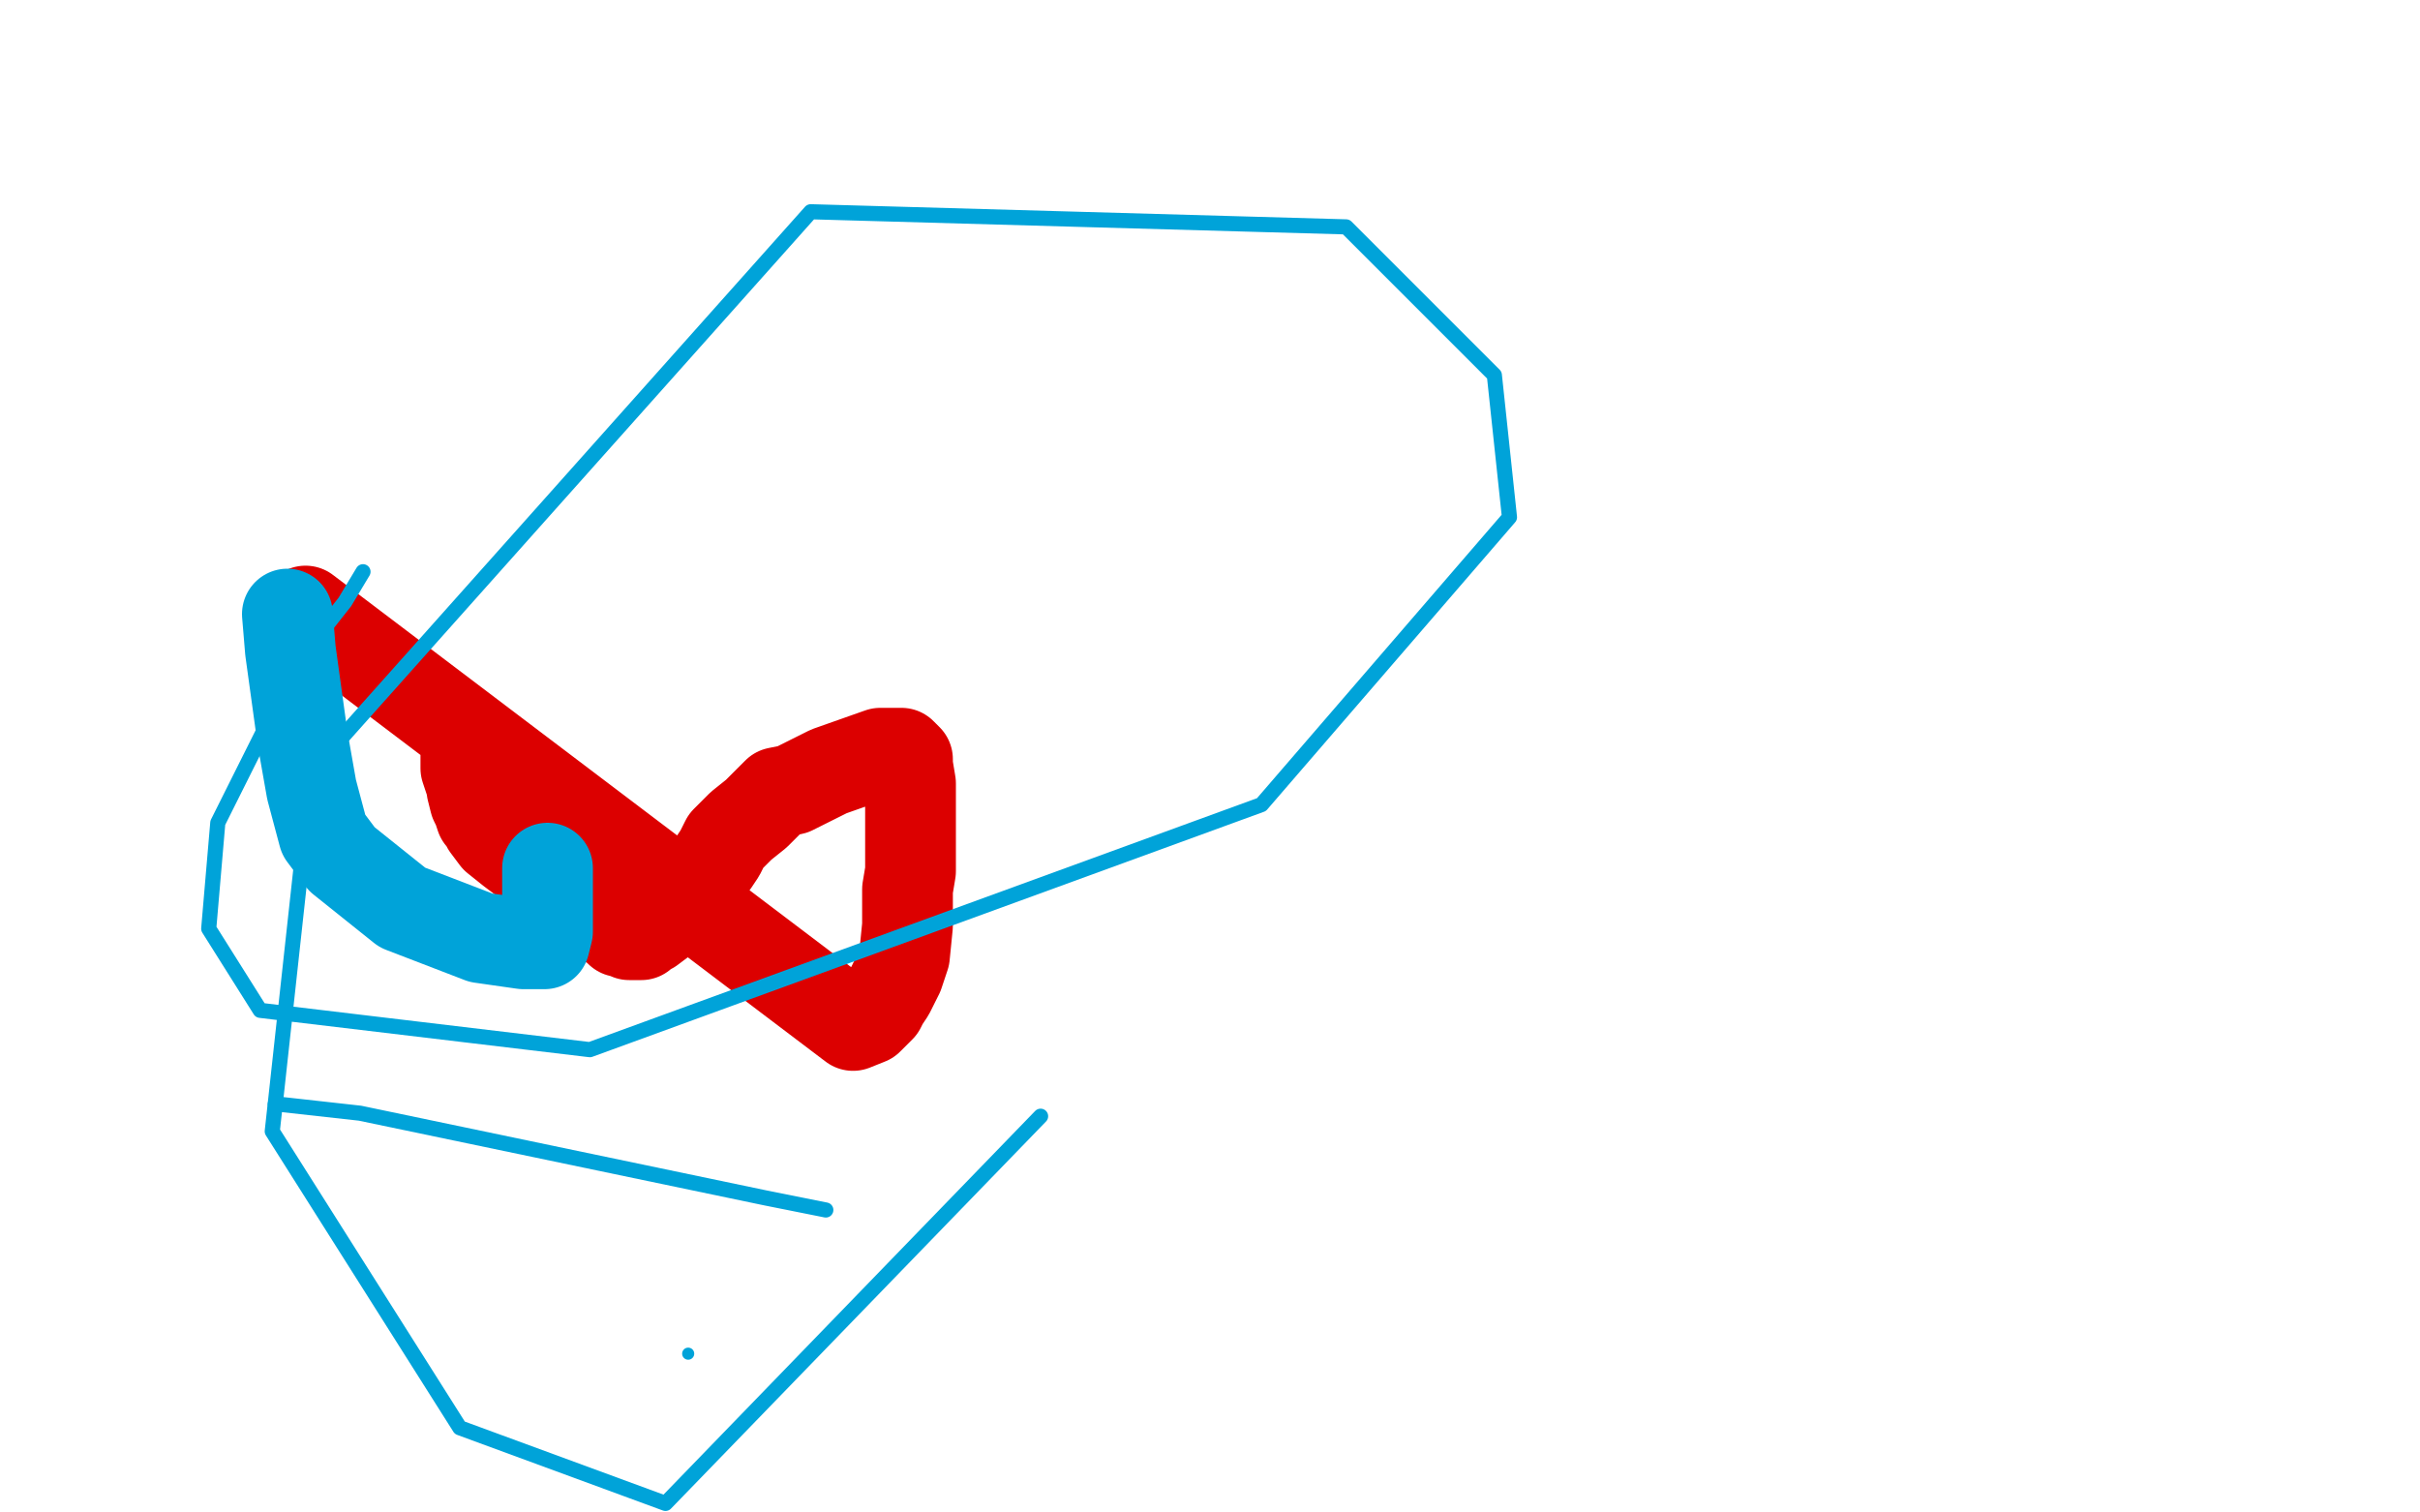 <?xml version="1.0" standalone="no"?>
<!DOCTYPE svg PUBLIC "-//W3C//DTD SVG 1.1//EN"
"http://www.w3.org/Graphics/SVG/1.1/DTD/svg11.dtd">

<svg width="800" height="500" version="1.1" xmlns="http://www.w3.org/2000/svg" xmlns:xlink="http://www.w3.org/1999/xlink" style="stroke-antialiasing: false"><desc>This SVG has been created on https://colorillo.com/</desc><rect x='0' y='0' width='800' height='500' style='fill: rgb(255,255,255); stroke-width:0' /><polyline points="101,202 282,339 282,339 287,337 287,337 291,333 291,333 292,331 292,331 294,328 294,328 295,326 295,326 296,324 296,324 297,322 297,322 298,319 298,319 299,316 299,316 300,306 300,306 300,301 300,301 300,294 300,294 301,288 301,288 301,282 301,282 301,278 301,278 301,273 301,273 301,266 301,266 301,259 301,259 300,253 300,253 300,251 300,251 298,249 298,249 297,249 297,249 297,249 296,249 291,249 274,255 268,258 262,261 257,262 250,269 245,273 243,275 240,278 238,282 236,285 233,289 227,296 223,300 219,304 215,307 213,308 212,309 210,309 208,309 207,308 205,308 203,306 201,305 196,301 192,300 187,296 178,288 173,284 169,281 164,277 161,273 160,270 159,270 158,267 157,265 156,261 156,260 155,257 154,254 154,252 154,250 154,249" style="fill: none; stroke: #dc0000; stroke-width: 30; stroke-linejoin: round; stroke-linecap: round; stroke-antialiasing: false; stroke-antialias: 0; opacity: 1.0"/>
<polyline points="95,203 96,215 96,215 100,244 100,244 103,261 103,261 107,276 107,276 113,284 113,284 133,300 133,300 159,310 159,310 173,312 173,312 179,312 179,312 180,312 180,312 181,308 181,308 181,287 181,287" style="fill: none; stroke: #00a3d9; stroke-width: 30; stroke-linejoin: round; stroke-linecap: round; stroke-antialiasing: false; stroke-antialias: 0; opacity: 1.0"/>
<polyline points="120,189 114,199 114,199 99,218 99,218 72,272 72,272 69,307 69,307 86,334 86,334 195,347 195,347 417,266 417,266 499,171 499,171 494,124 494,124 445,75 445,75 268,70 268,70 103,255 103,255 90,374 90,374 152,472 152,472 220,497 220,497 344,369 344,369" style="fill: none; stroke: #00a3d9; stroke-width: 5; stroke-linejoin: round; stroke-linecap: round; stroke-antialiasing: false; stroke-antialias: 0; opacity: 1.0"/>
<circle cx="227.5" cy="447.5" r="2" style="fill: #00a3d9; stroke-antialiasing: false; stroke-antialias: 0; opacity: 1.0"/>
<polyline points="91,365 92,365 92,365 119,368 119,368 253,396 253,396 273,400 273,400" style="fill: none; stroke: #00a3d9; stroke-width: 5; stroke-linejoin: round; stroke-linecap: round; stroke-antialiasing: false; stroke-antialias: 0; opacity: 1.0"/>
</svg>
